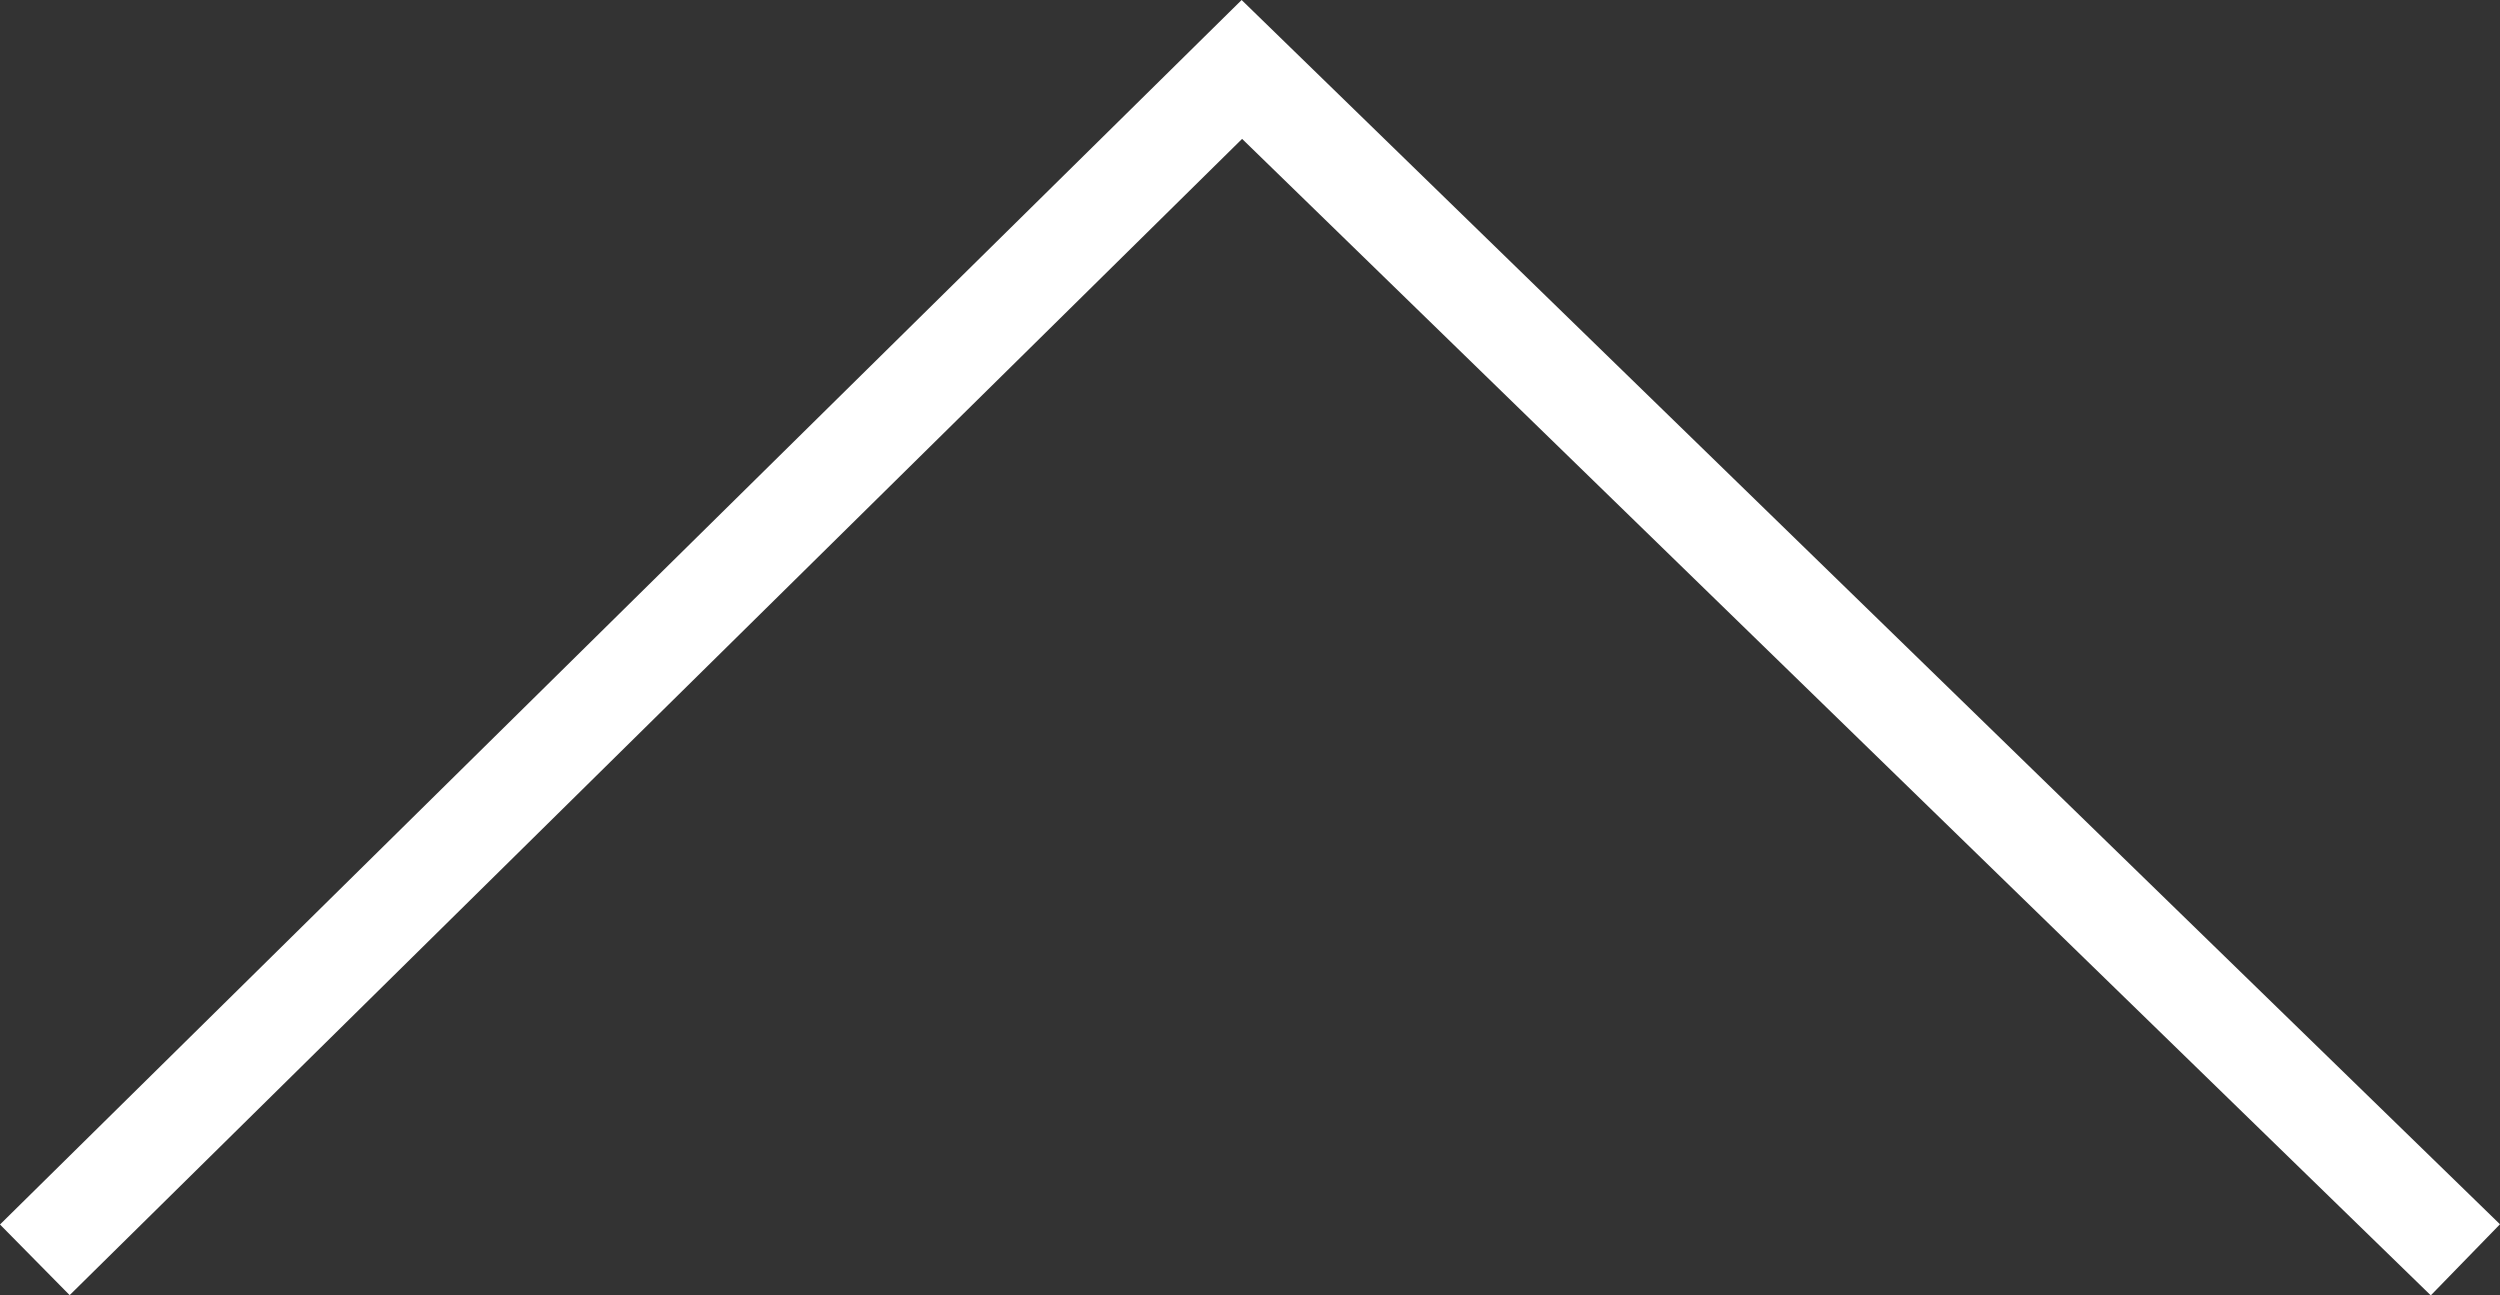 <?xml version="1.0" encoding="utf-8"?>
<!-- Generator: Adobe Illustrator 16.0.0, SVG Export Plug-In . SVG Version: 6.00 Build 0)  -->
<!DOCTYPE svg PUBLIC "-//W3C//DTD SVG 1.1//EN" "http://www.w3.org/Graphics/SVG/1.1/DTD/svg11.dtd">
<svg version="1.1" id="レイヤー_1" xmlns="http://www.w3.org/2000/svg" xmlns:xlink="http://www.w3.org/1999/xlink" x="0px"
	 y="0px" width="25.2px" height="13.058px" viewBox="0 0 25.2 13.058" enable-background="new 0 0 25.2 13.058"
	 xml:space="preserve">
<rect x="0" y="0" width="25.2" height="13.058" fill="#333333" stroke="none"/>
<polyline fill="none" stroke="#FFFFFF" stroke-miterlimit="10" points="24.851,12.699 12.518,0.7 0.351,12.699 "/>
</svg>
